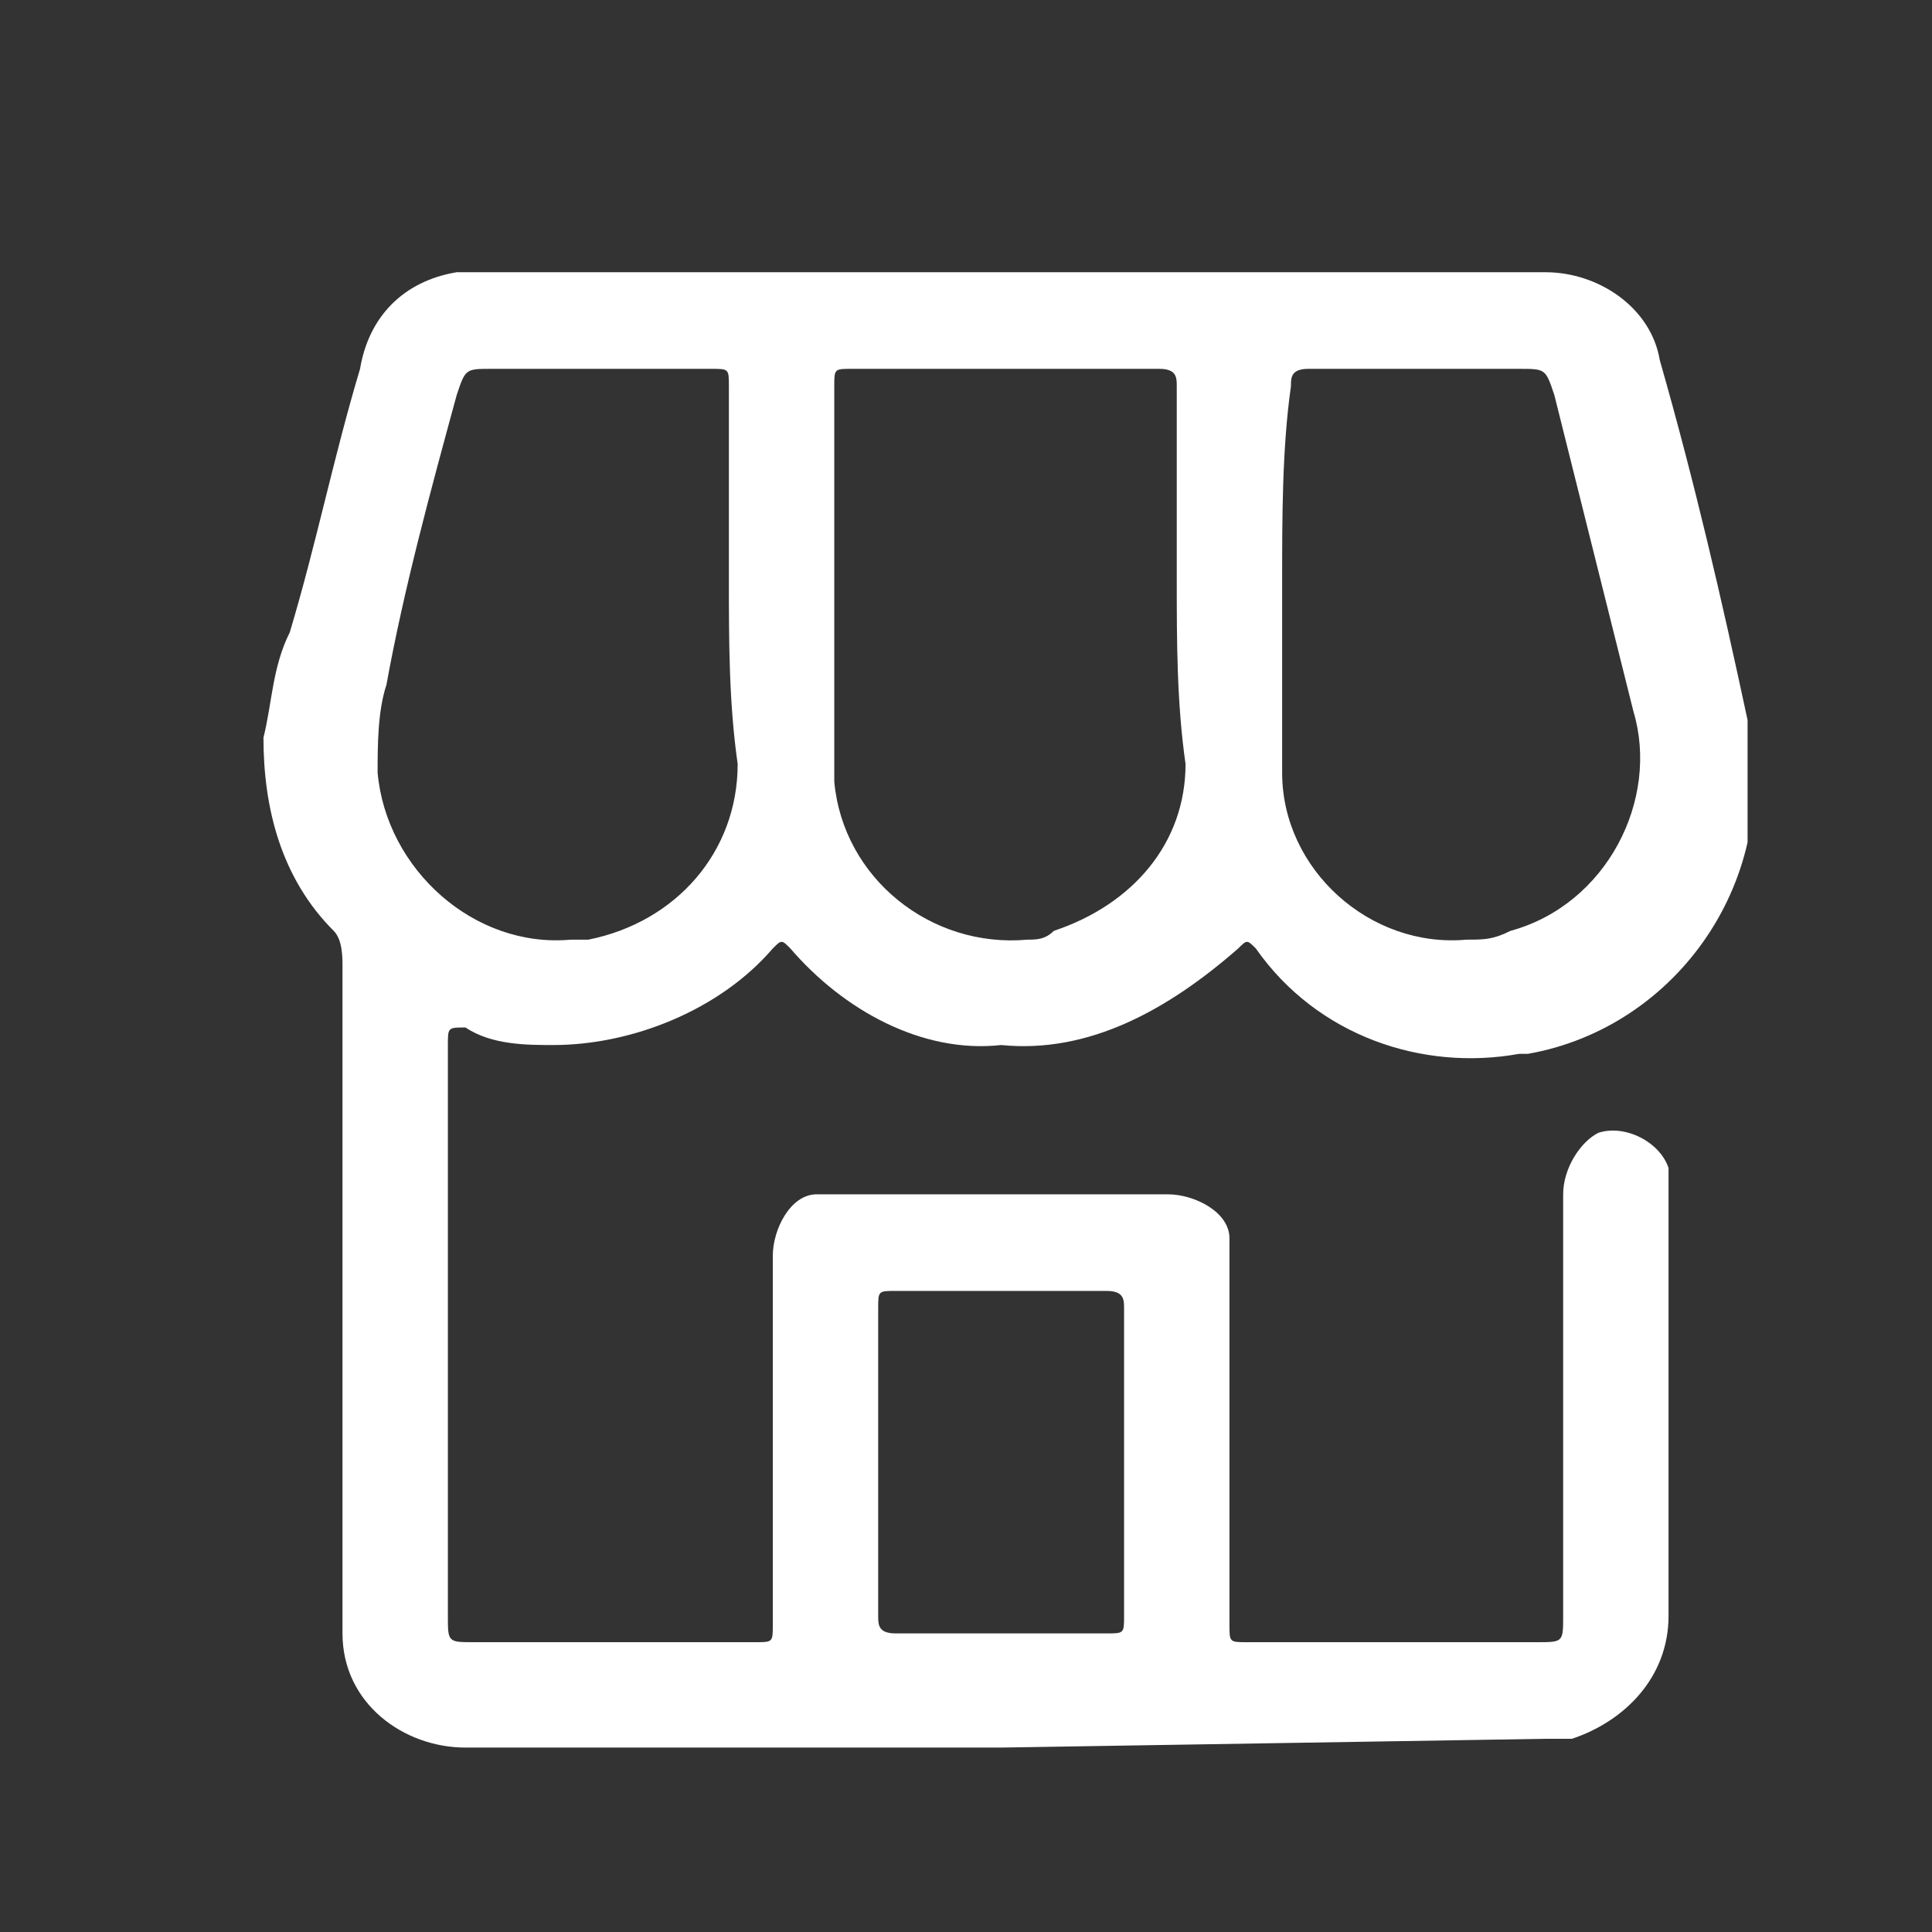 <?xml version="1.0" encoding="utf-8"?>
<!-- Generator: Adobe Illustrator 27.8.1, SVG Export Plug-In . SVG Version: 6.00 Build 0)  -->
<svg version="1.1" id="Layer_1" xmlns="http://www.w3.org/2000/svg" xmlns:xlink="http://www.w3.org/1999/xlink" x="0px" y="0px"
	 viewBox="0 0 22 22" style="enable-background:new 0 0 22 22;" xml:space="preserve">
<rect x="0" y="0" width="22" height="22" fill="#333333" stroke="none"/>
<style type="text/css">
	.st0{clip-path:url(#SVGID_00000127726673290154519040000014472110190373258148_);}
	.st1{fill:none;}
	.st2{clip-path:url(#SVGID_00000031170279643578141600000011481053731638586793_);}
	.st3{fill:#FFFFFF;}
</style>
<g>
	<defs>
		<rect id="SVGID_1_" width="22" height="22"/>
	</defs>
	<clipPath id="SVGID_00000070096091869650504910000009003404996901114010_">
		<use xlink:href="#SVGID_1_"  style="overflow:visible;"/>
	</clipPath>
	<g id="Desktop_top_header_locate_icon" style="clip-path:url(#SVGID_00000070096091869650504910000009003404996901114010_);">
		<g id="Group_6385" transform="translate(-1289 -2108)">
			<rect id="Rectangle_4964" x="1289" y="2108" class="st1" width="22" height="22"/>
			<g id="Group_6176" transform="translate(1292 2111)">
				<g>
					<defs>
						<rect id="SVGID_00000155148979134594060160000010929370452598452118_" width="16.9" height="16.9"/>
					</defs>
					<clipPath id="SVGID_00000163068917994113590400000011017624669539598474_">
						<use xlink:href="#SVGID_00000155148979134594060160000010929370452598452118_"  style="overflow:visible;"/>
					</clipPath>
					<g id="Group_5523" style="clip-path:url(#SVGID_00000163068917994113590400000011017624669539598474_);">
						<path id="Path_1242" class="st3" d="M8.4,16.9H2.3c-0.7,0-1.4-0.5-1.4-1.3c0-0.1,0-0.1,0-0.2c0-2.5,0-4.9,0-7.4
							c0-0.1,0-0.3-0.1-0.4C0.2,7,0,6.2,0,5.4C0.1,5,0.1,4.6,0.3,4.2c0.3-1,0.5-2,0.8-3c0.1-0.6,0.5-1,1.1-1.1c0.1,0,0.2,0,0.3,0
							h12.1c0.6,0,1.2,0.4,1.3,1c0.4,1.4,0.7,2.7,1,4.1c0.4,1.8-0.8,3.5-2.5,3.8c0,0-0.1,0-0.1,0c-1.1,0.2-2.3-0.2-3-1.2
							c-0.1-0.1-0.1-0.1-0.2,0C10.3,8.5,9.4,9,8.4,8.9C7.5,9,6.6,8.5,6,7.8c-0.1-0.1-0.1-0.1-0.2,0C5.2,8.5,4.2,8.9,3.3,8.9
							c-0.3,0-0.7,0-1-0.2C2.1,8.7,2.1,8.7,2.1,8.9c0,0.8,0,1.5,0,2.3c0,1.4,0,2.8,0,4.2c0,0.3,0,0.3,0.3,0.3h3.2
							c0.2,0,0.2,0,0.2-0.2c0-1.4,0-2.8,0-4.2c0-0.3,0.2-0.7,0.5-0.7c0.1,0,0.1,0,0.2,0h3.8c0.3,0,0.7,0.2,0.7,0.5
							c0,0.1,0,0.1,0,0.2c0,1.4,0,2.8,0,4.2c0,0.2,0,0.2,0.2,0.2h3.3c0.3,0,0.3,0,0.3-0.3c0-1.6,0-3.2,0-4.8c0-0.3,0.2-0.6,0.4-0.7
							c0.3-0.1,0.7,0.1,0.8,0.4c0,0.1,0,0.1,0,0.2c0,0.3,0,0.7,0,1c0,1.3,0,2.6,0,3.9c0,0.7-0.5,1.2-1.1,1.4c-0.1,0-0.2,0-0.3,0
							L8.4,16.9 M10.4,3.6c0-0.7,0-1.5,0-2.2c0-0.1,0-0.2-0.2-0.2c-1.2,0-2.4,0-3.5,0c-0.2,0-0.2,0-0.2,0.2c0,1.3,0,2.6,0,3.9
							c0,0.2,0,0.4,0,0.6C6.6,7,7.6,7.8,8.7,7.7c0.1,0,0.2,0,0.3-0.1c0.9-0.3,1.5-1,1.5-1.9C10.4,5,10.4,4.3,10.4,3.6 M5.3,3.6
							c0-0.7,0-1.5,0-2.2c0-0.2,0-0.2-0.2-0.2H2.6c-0.3,0-0.3,0-0.4,0.3C1.9,2.6,1.6,3.7,1.4,4.8c-0.1,0.3-0.1,0.7-0.1,1
							c0.1,1.1,1.1,2,2.2,1.9c0.1,0,0.1,0,0.2,0c1-0.2,1.7-1,1.7-2C5.3,5,5.3,4.3,5.3,3.6 M11.6,3.6L11.6,3.6c0,0.7,0,1.5,0,2.2
							c0,1.1,1,2,2.1,1.9c0.2,0,0.3,0,0.5-0.1c1.1-0.3,1.7-1.5,1.4-2.5c-0.3-1.2-0.6-2.4-0.9-3.6c-0.1-0.3-0.1-0.3-0.4-0.3
							c-0.8,0-1.6,0-2.4,0c-0.2,0-0.2,0.1-0.2,0.2C11.6,2.1,11.6,2.9,11.6,3.6 M9.8,13.7c0-0.6,0-1.2,0-1.8c0-0.1,0-0.2-0.2-0.2
							c-0.8,0-1.6,0-2.4,0c-0.2,0-0.2,0-0.2,0.2c0,1.2,0,2.4,0,3.5c0,0.1,0,0.2,0.2,0.2c0.8,0,1.6,0,2.4,0c0.2,0,0.2,0,0.2-0.2
							C9.8,14.9,9.8,14.3,9.8,13.7"/>
					</g>
				</g>
			</g>
		</g>
	</g>
</g>
</svg>
